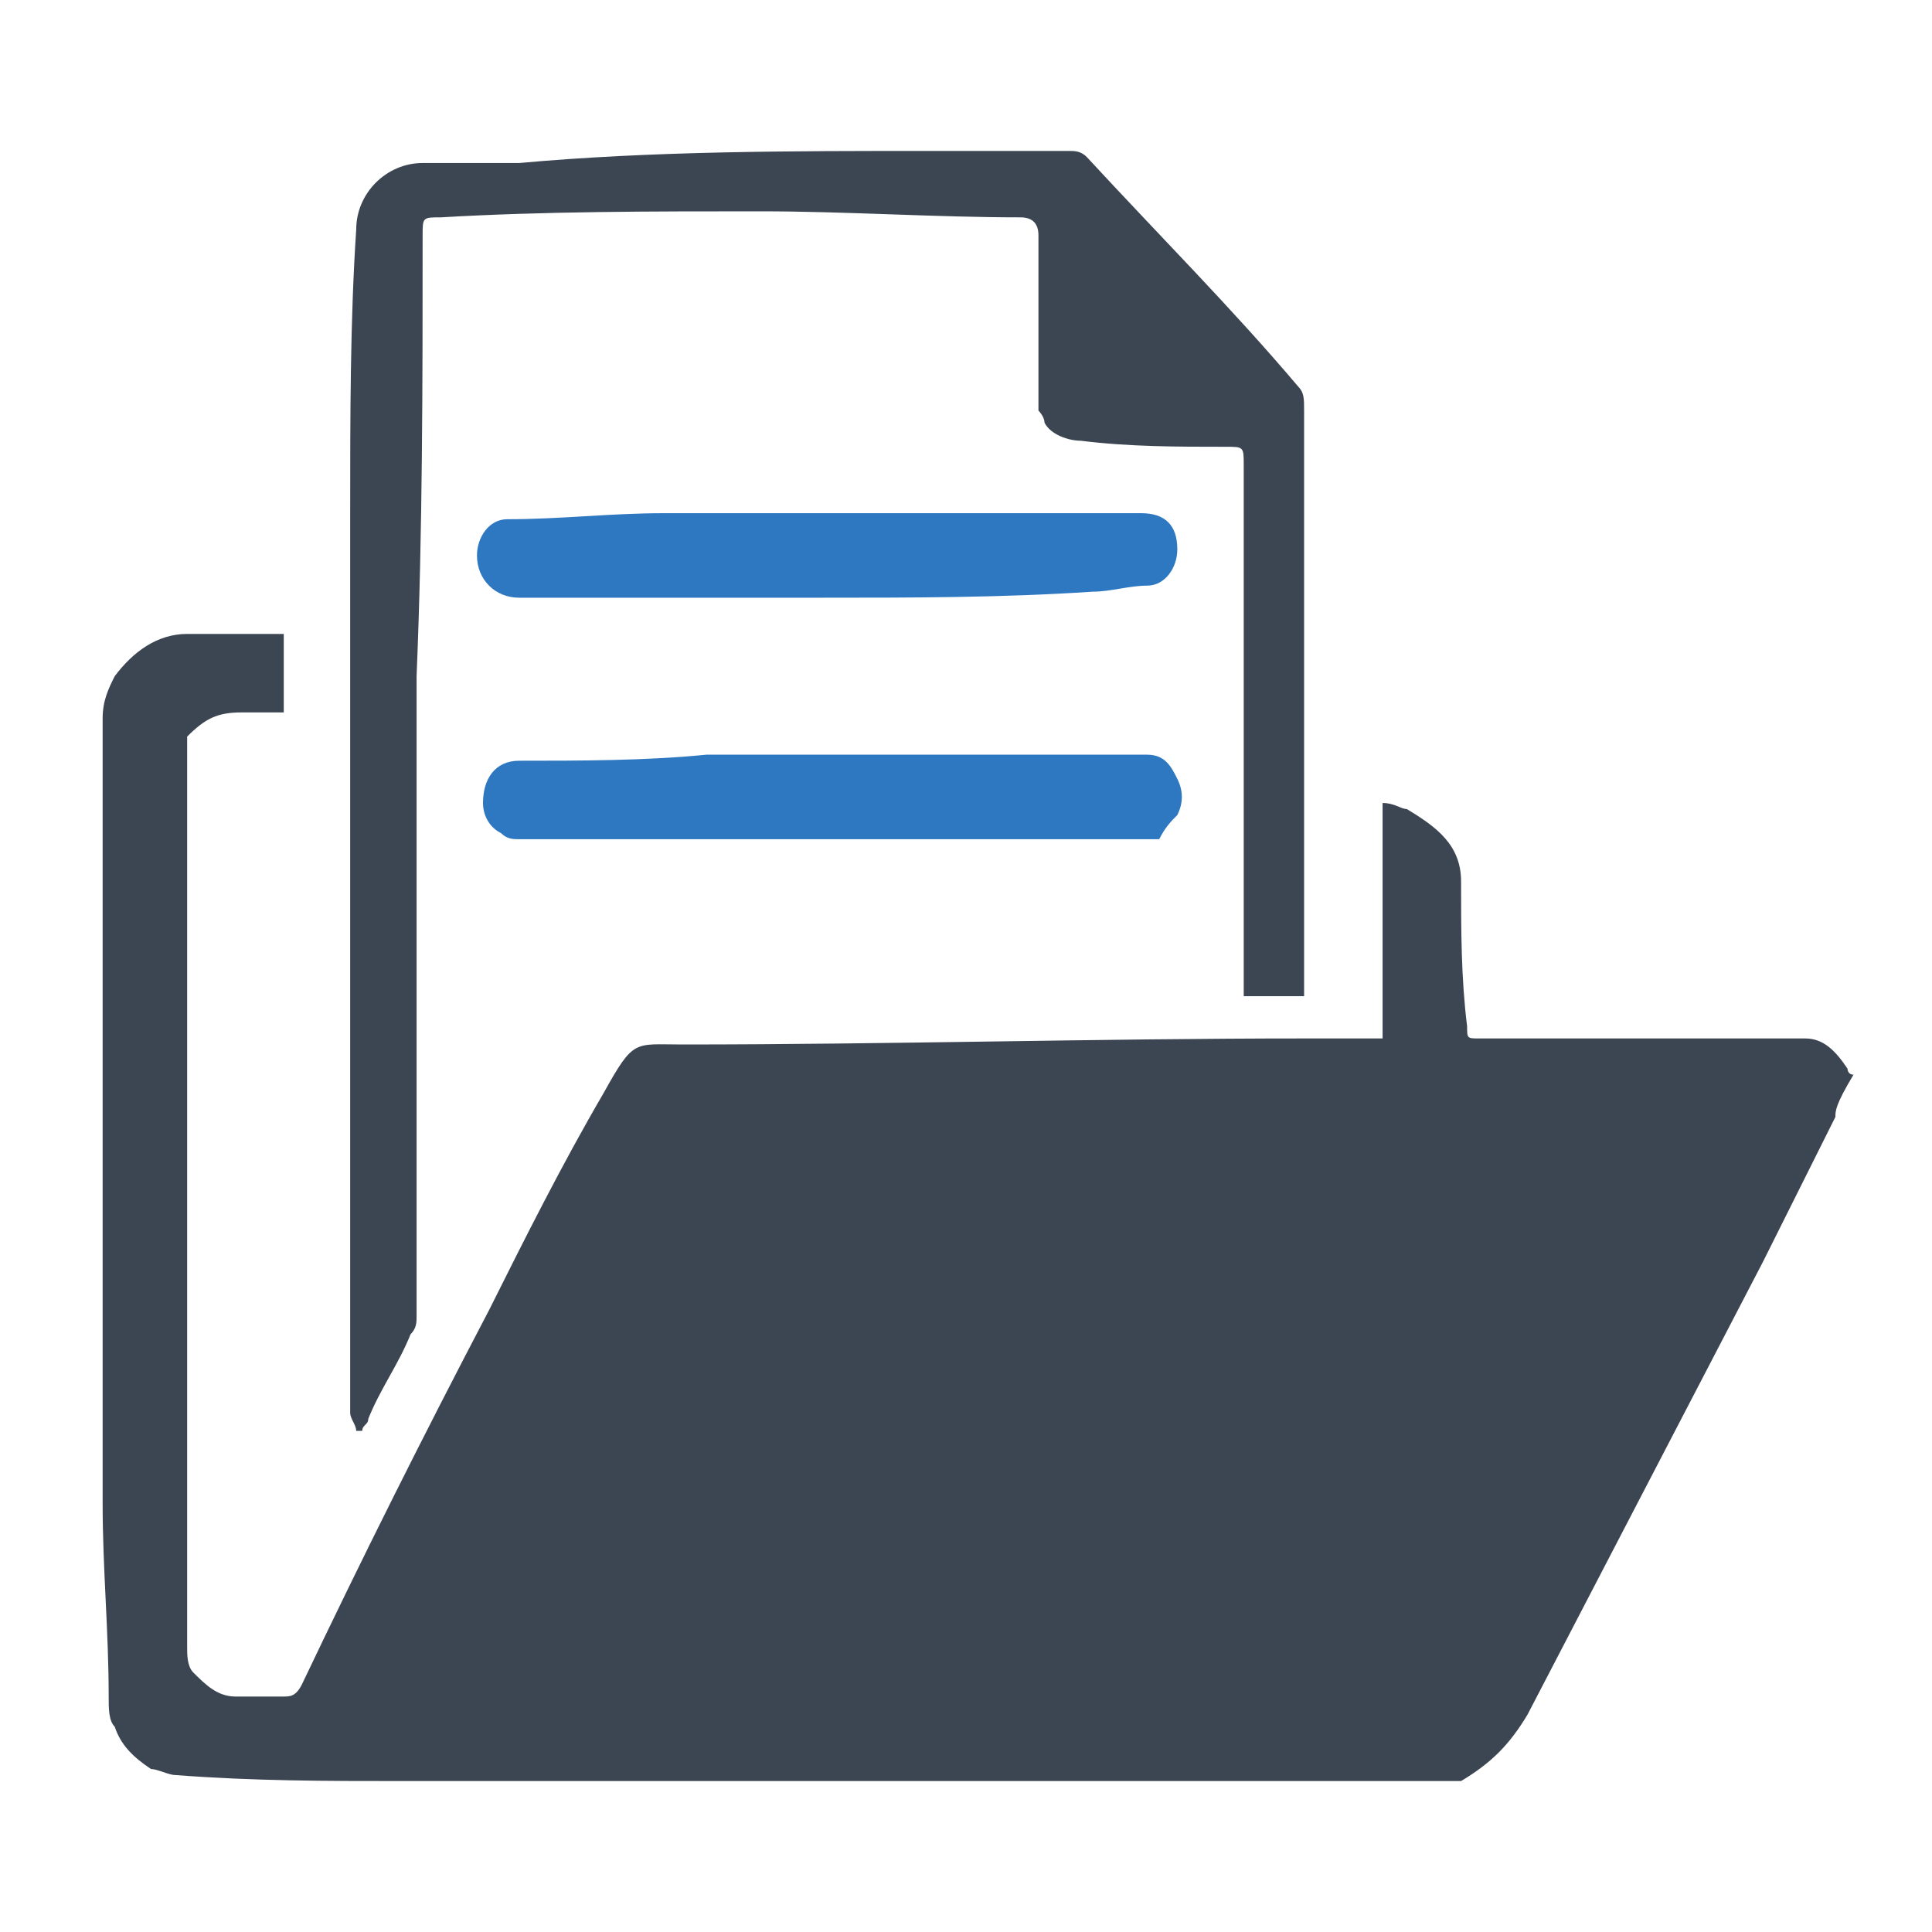 <?xml version="1.0" encoding="utf-8"?>
<!-- Generator: Adobe Illustrator 23.0.3, SVG Export Plug-In . SVG Version: 6.00 Build 0)  -->
<svg version="1.1" id="Layer_1" xmlns="http://www.w3.org/2000/svg" xmlns:xlink="http://www.w3.org/1999/xlink" x="0px" y="0px"
	 viewBox="0 0 32 32" style="enable-background:new 0 0 32 32;" xml:space="preserve">
<style type="text/css">
	.st0{fill:#3C4653;}
	.st1{fill:#2D78C0;}
</style>
<title>cloudfiber</title>
<g>
	<path class="st0" d="M30.4,18.5c-0.4,0.8-0.8,1.6-1.2,2.4c-1.3,2.5-2.6,5-3.9,7.5c-0.3,0.5-0.6,0.8-1.1,1.1c0,0-0.1,0-0.2,0
		c-2.3,0-4.7,0-7,0c-3.4,0-6.8,0-10.3,0c-1.3,0-2.5,0-3.8-0.1c-0.1,0-0.3-0.1-0.4-0.1c-0.3-0.2-0.5-0.4-0.6-0.7
		c-0.1-0.1-0.1-0.3-0.1-0.5c0-1.1-0.1-2.1-0.1-3.2c0-4.3,0-8.7,0-13c0-0.3,0.1-0.5,0.2-0.7c0.3-0.4,0.7-0.7,1.2-0.7
		c0.5,0,1.1,0,1.6,0c0,0.5,0,0.9,0,1.3c0,0-0.1,0-0.1,0c-0.2,0-0.4,0-0.6,0c-0.4,0-0.6,0.1-0.9,0.4c0,0,0,0.1,0,0.2c0,1.5,0,3,0,4.5
		c0,3.3,0,6.7,0,10c0,0.1,0,0.2,0,0.4c0,0.1,0,0.3,0.1,0.4c0.2,0.2,0.4,0.4,0.7,0.4c0.3,0,0.5,0,0.8,0c0.1,0,0.2,0,0.3-0.2
		c1-2.1,2-4.1,3.1-6.2c0.6-1.2,1.2-2.4,1.9-3.6c0.5-0.9,0.5-0.8,1.3-0.8c3.4,0,6.9-0.1,10.3-0.1c0.4,0,0.9,0,1.3,0
		c0-1.3,0-2.6,0-3.9c0.2,0,0.3,0.1,0.4,0.1c0.5,0.3,0.9,0.6,0.9,1.2c0,0.8,0,1.6,0.1,2.4c0,0.2,0,0.2,0.2,0.2c1.6,0,3.2,0,4.9,0
		c0.2,0,0.3,0,0.5,0c0.3,0,0.5,0.2,0.7,0.5c0,0,0,0.1,0.1,0.1C30.4,18.3,30.4,18.4,30.4,18.5z"/>
	<path class="st0" d="M15.4,2.5c0.3,0,0.6,0,1,0c0.4,0,0.9,0,1.3,0c0.1,0,0.2,0,0.3,0.1c1.2,1.3,2.4,2.5,3.5,3.8
		c0.1,0.1,0.1,0.2,0.1,0.4c0,3.2,0,6.3,0,9.5c0,0.1,0,0.1,0,0.2c-0.4,0-0.7,0-1,0c0-0.1,0-0.1,0-0.2c0-2.6,0-5.1,0-7.7
		c0-0.3,0-0.6,0-0.9c0-0.3,0-0.3-0.3-0.3c-0.8,0-1.6,0-2.4-0.1c-0.2,0-0.5-0.1-0.6-0.3c0-0.1-0.1-0.2-0.1-0.2c0-0.9,0-1.9,0-2.8
		c0,0,0-0.1,0-0.1c0-0.2-0.1-0.3-0.3-0.3c-1.4,0-2.9-0.1-4.3-0.1c-1.8,0-3.6,0-5.3,0.1c-0.3,0-0.3,0-0.3,0.3c0,2.4,0,4.9-0.1,7.3
		c0,2.6,0,5.2,0,7.9c0,0.9,0,1.8,0,2.7c0,0.1,0,0.2-0.1,0.3c-0.2,0.5-0.5,0.9-0.7,1.4c0,0.1-0.1,0.1-0.1,0.2c0,0,0,0-0.1,0
		c0-0.1-0.1-0.2-0.1-0.3c0-0.8,0-1.5,0-2.3c0-4.2,0-8.4,0-12.6c0-1.6,0-3.2,0.1-4.7c0-0.6,0.5-1.1,1.1-1.1c0.5,0,1,0,1.5,0
		c0,0,0.1,0,0.1,0C10.8,2.5,13.1,2.5,15.4,2.5z"/>
	<path class="st1" d="M13.7,13.9c-1.7,0-3.4,0-5.1,0c-0.1,0-0.2,0-0.3-0.1c-0.2-0.1-0.3-0.3-0.3-0.5c0-0.4,0.2-0.7,0.6-0.7
		c1,0,2.1,0,3.1-0.1c2.4,0,4.9,0,7.3,0c0.3,0,0.4,0.2,0.5,0.4c0.1,0.2,0.1,0.4,0,0.6c-0.1,0.1-0.2,0.2-0.3,0.4c0,0-0.1,0-0.2,0
		C17.2,13.9,15.4,13.9,13.7,13.9C13.7,13.9,13.7,13.9,13.7,13.9z"/>
	<path class="st1" d="M13.6,9.9c-1.7,0-3.3,0-5,0c-0.4,0-0.7-0.3-0.7-0.7c0-0.3,0.2-0.6,0.5-0.6c0.9,0,1.7-0.1,2.6-0.1
		c2.2,0,4.4,0,6.6,0c0.4,0,0.8,0,1.3,0c0.4,0,0.6,0.2,0.6,0.6c0,0.3-0.2,0.6-0.5,0.6c-0.3,0-0.6,0.1-0.9,0.1
		C16.6,9.9,15.1,9.9,13.6,9.9C13.6,9.9,13.6,9.9,13.6,9.9z"/>
</g>
</svg>
